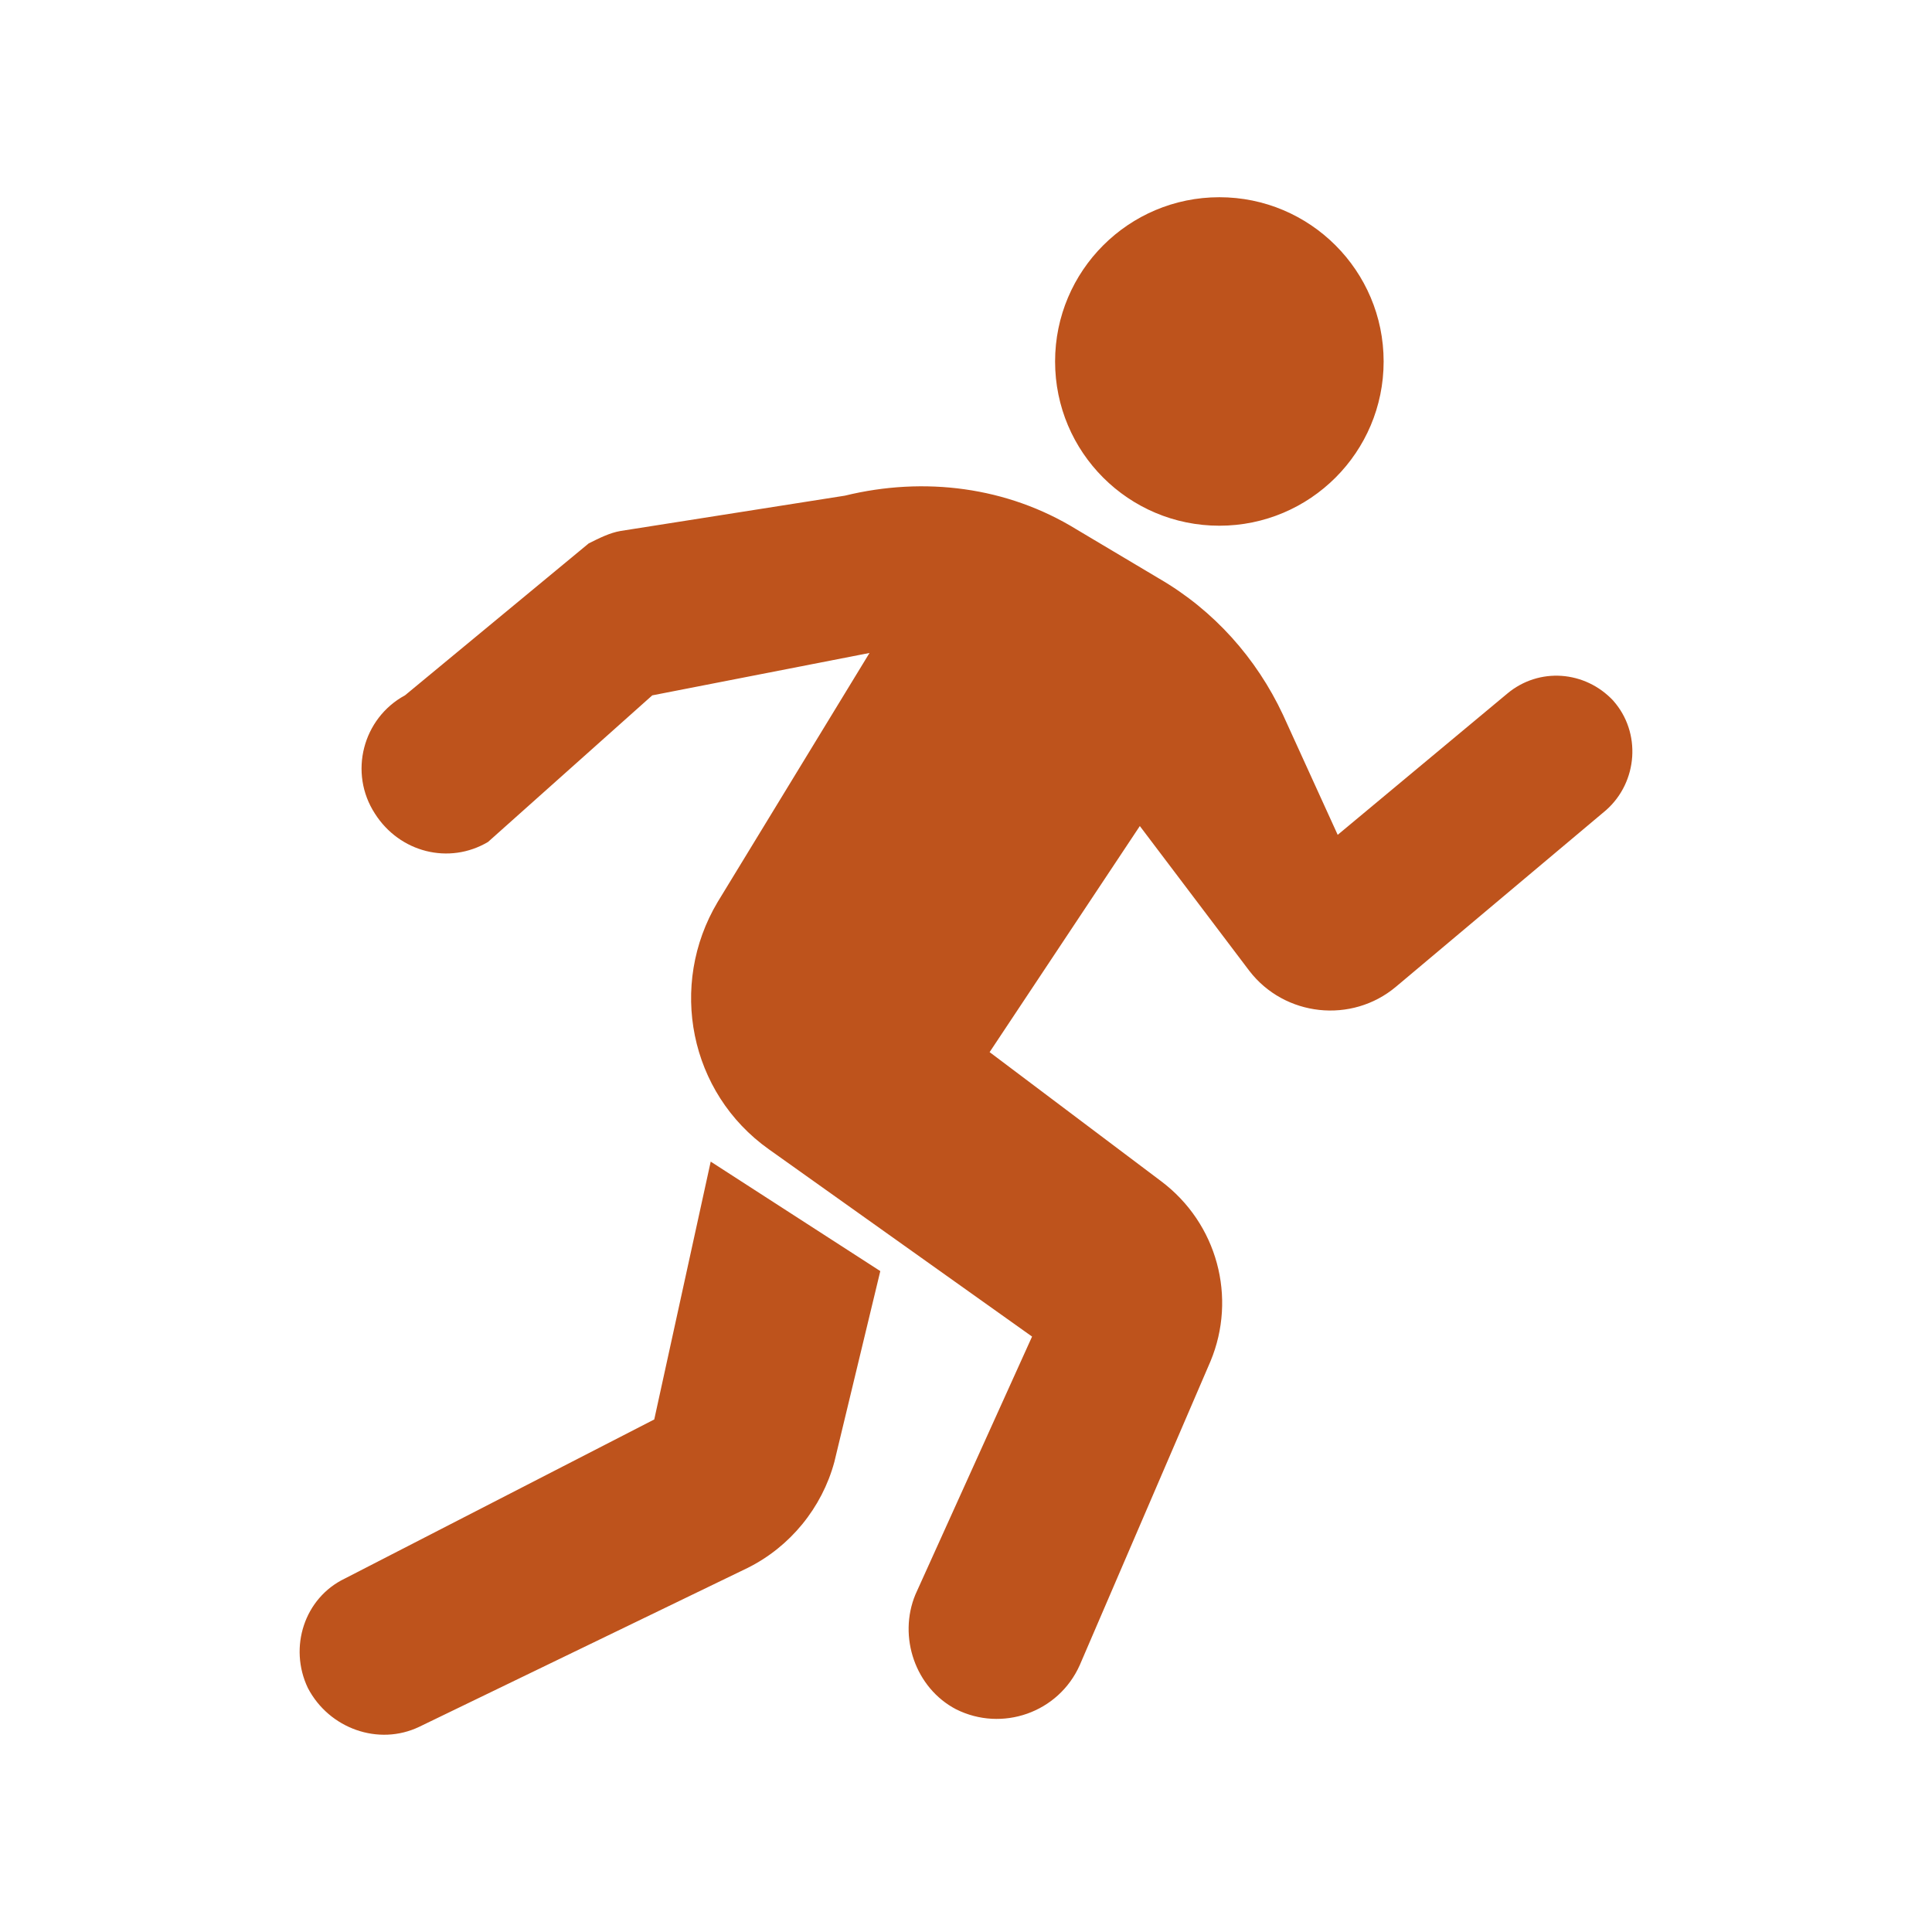 <?xml version="1.0" encoding="UTF-8"?><svg xmlns="http://www.w3.org/2000/svg" id="Layer_16658e2de477a3" data-name="Layer 1" viewBox="0 0 360 360" aria-hidden="true" style="fill:url(#CerosGradient_id429b74fc8);" width="360px" height="360px">
  <defs><linearGradient class="cerosgradient" data-cerosgradient="true" id="CerosGradient_id429b74fc8" gradientUnits="userSpaceOnUse" x1="50%" y1="100%" x2="50%" y2="0%"><stop offset="0%" stop-color="#BE531C"/><stop offset="100%" stop-color="#BE531C"/></linearGradient><linearGradient/>
    <style>
      .cls-1-6658e2de477a3{
        fill: #c85428;
      }
    </style>
  </defs>
  <path class="cls-1-6658e2de477a3" d="m121.88,264.51l-57.61,29.62c-7.56,3.62-10.52,12.84-6.9,20.41,3.95,7.56,13.16,10.85,20.74,7.23l61.22-29.62c7.9-3.94,13.83-11.19,16.14-19.74l8.56-35.56-31.6-20.4-10.52,48.05Zm135.94-197.15c0-16.91-13.71-30.61-30.61-30.61s-30.61,13.7-30.61,30.61,13.71,30.6,30.61,30.6,30.61-13.7,30.61-30.6m42.78,63.19c-5.26-5.6-13.82-6.26-19.74-1.31l-31.6,26.32-10.2-22.38c-4.94-10.53-12.84-19.42-23.04-25.35l-15.47-9.21c-12.85-7.9-28.31-9.88-43.12-6.26l-41.81,6.58c-1.98.34-3.94,1.32-5.92,2.31l-34.23,28.31c-7.9,4.28-10.54,14.48-5.6,22.06,4.61,7.24,13.82,9.55,21.06,5.27l30.61-27.32,40.48-7.9-28.3,46.41c-9.22,15.47-5.27,35.55,9.54,46.07l49.05,34.9-21.73,48.05c-3.29,7.91,0,17.45,7.57,21.4,8.55,4.28,19.09.65,23.05-8.24l24.36-56.61c4.93-11.85,1.31-25.67-9.23-33.57l-31.93-24.03,27.99-42.13,20.4,26.98c6.59,8.56,19.09,9.88,27.32,2.97l39.17-32.92c5.93-5.26,6.58-14.48,1.31-20.4" style="fill:url(#CerosGradient_id429b74fc8);"/>
</svg>